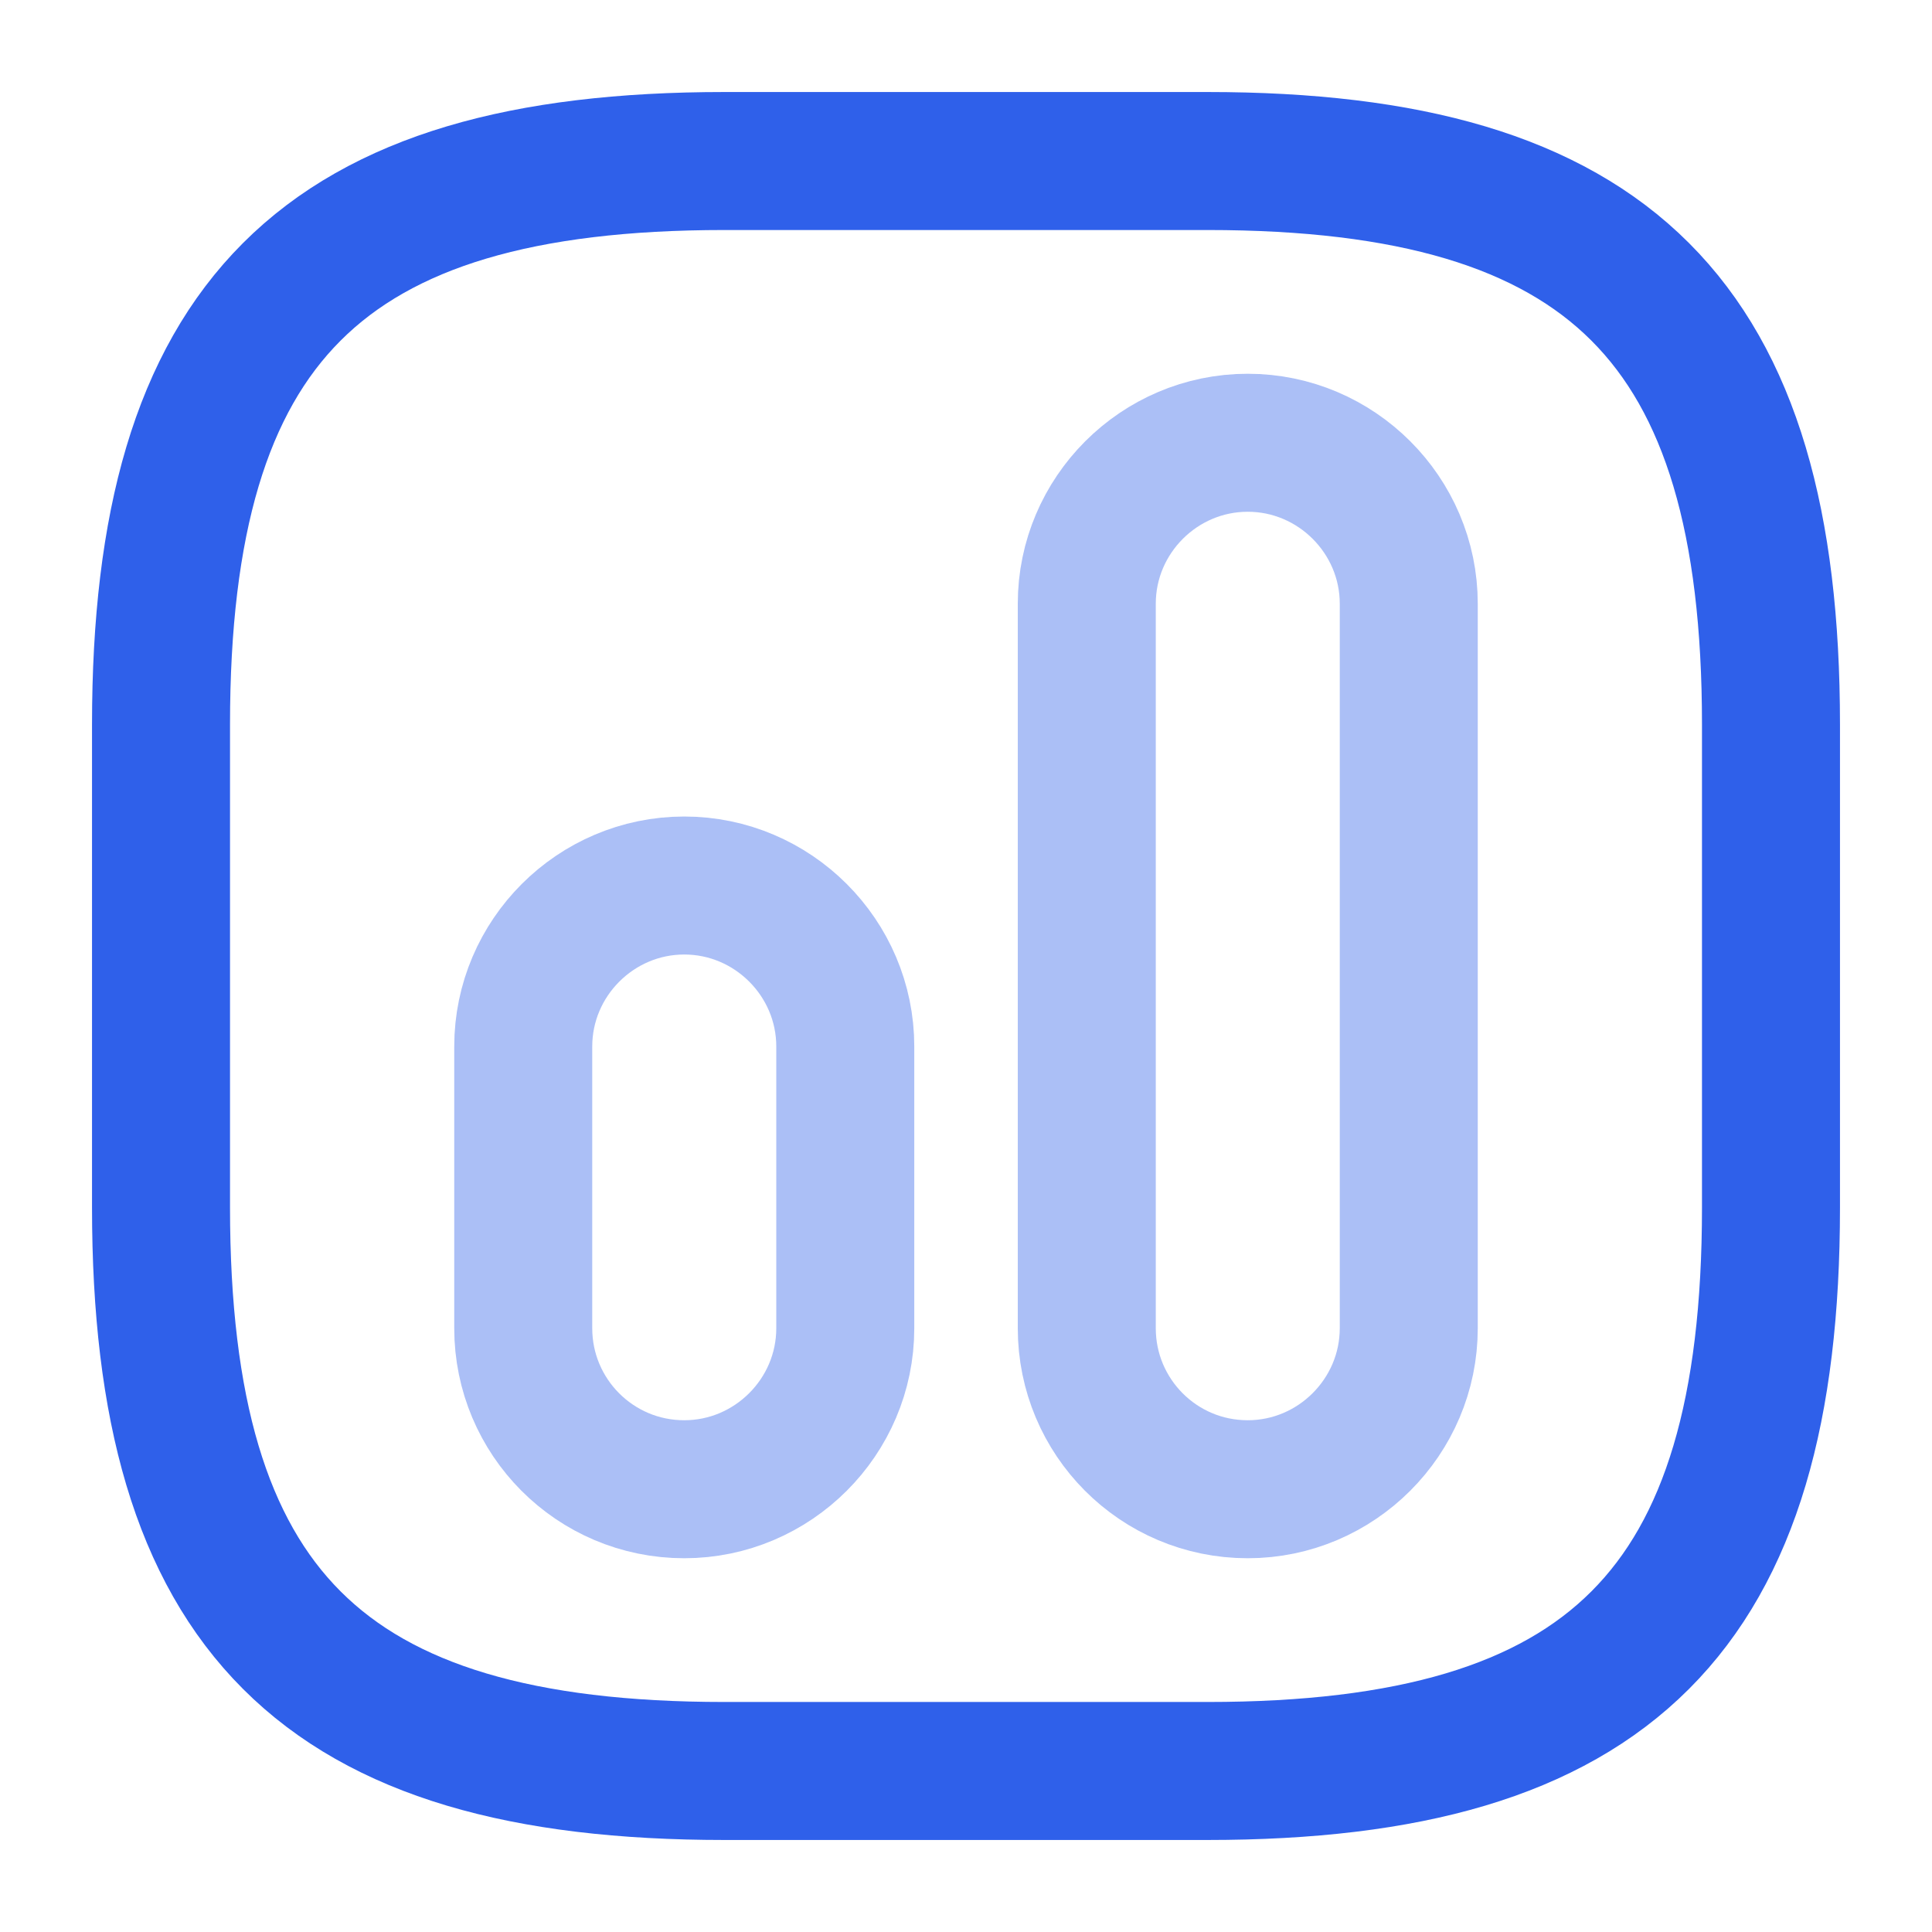 <svg width="35" height="35" viewBox="0 0 35 35" fill="none" xmlns="http://www.w3.org/2000/svg">
<path d="M13.125 32.083H21.875C29.167 32.083 32.083 29.167 32.083 21.875V13.125C32.083 5.833 29.167 2.917 21.875 2.917H13.125C5.833 2.917 2.917 5.833 2.917 13.125V21.875C2.917 29.167 5.833 32.083 13.125 32.083Z" stroke="#2F60EA" stroke-width="2.5" stroke-linecap="round" stroke-linejoin="round"/>
<path opacity="0.4" d="M22.604 26.979C24.208 26.979 25.521 25.667 25.521 24.062V10.937C25.521 9.333 24.208 8.021 22.604 8.021C21 8.021 19.688 9.333 19.688 10.937V24.062C19.688 25.667 20.985 26.979 22.604 26.979Z" stroke="#2F60EA" stroke-width="2.5" stroke-linecap="round" stroke-linejoin="round"/>
<path opacity="0.4" d="M12.396 26.979C14 26.979 15.313 25.667 15.313 24.063V18.958C15.313 17.354 14 16.042 12.396 16.042C10.792 16.042 9.479 17.354 9.479 18.958V24.063C9.479 25.667 10.777 26.979 12.396 26.979Z" stroke="#2F60EA" stroke-width="2.5" stroke-linecap="round" stroke-linejoin="round"/>
</svg>
